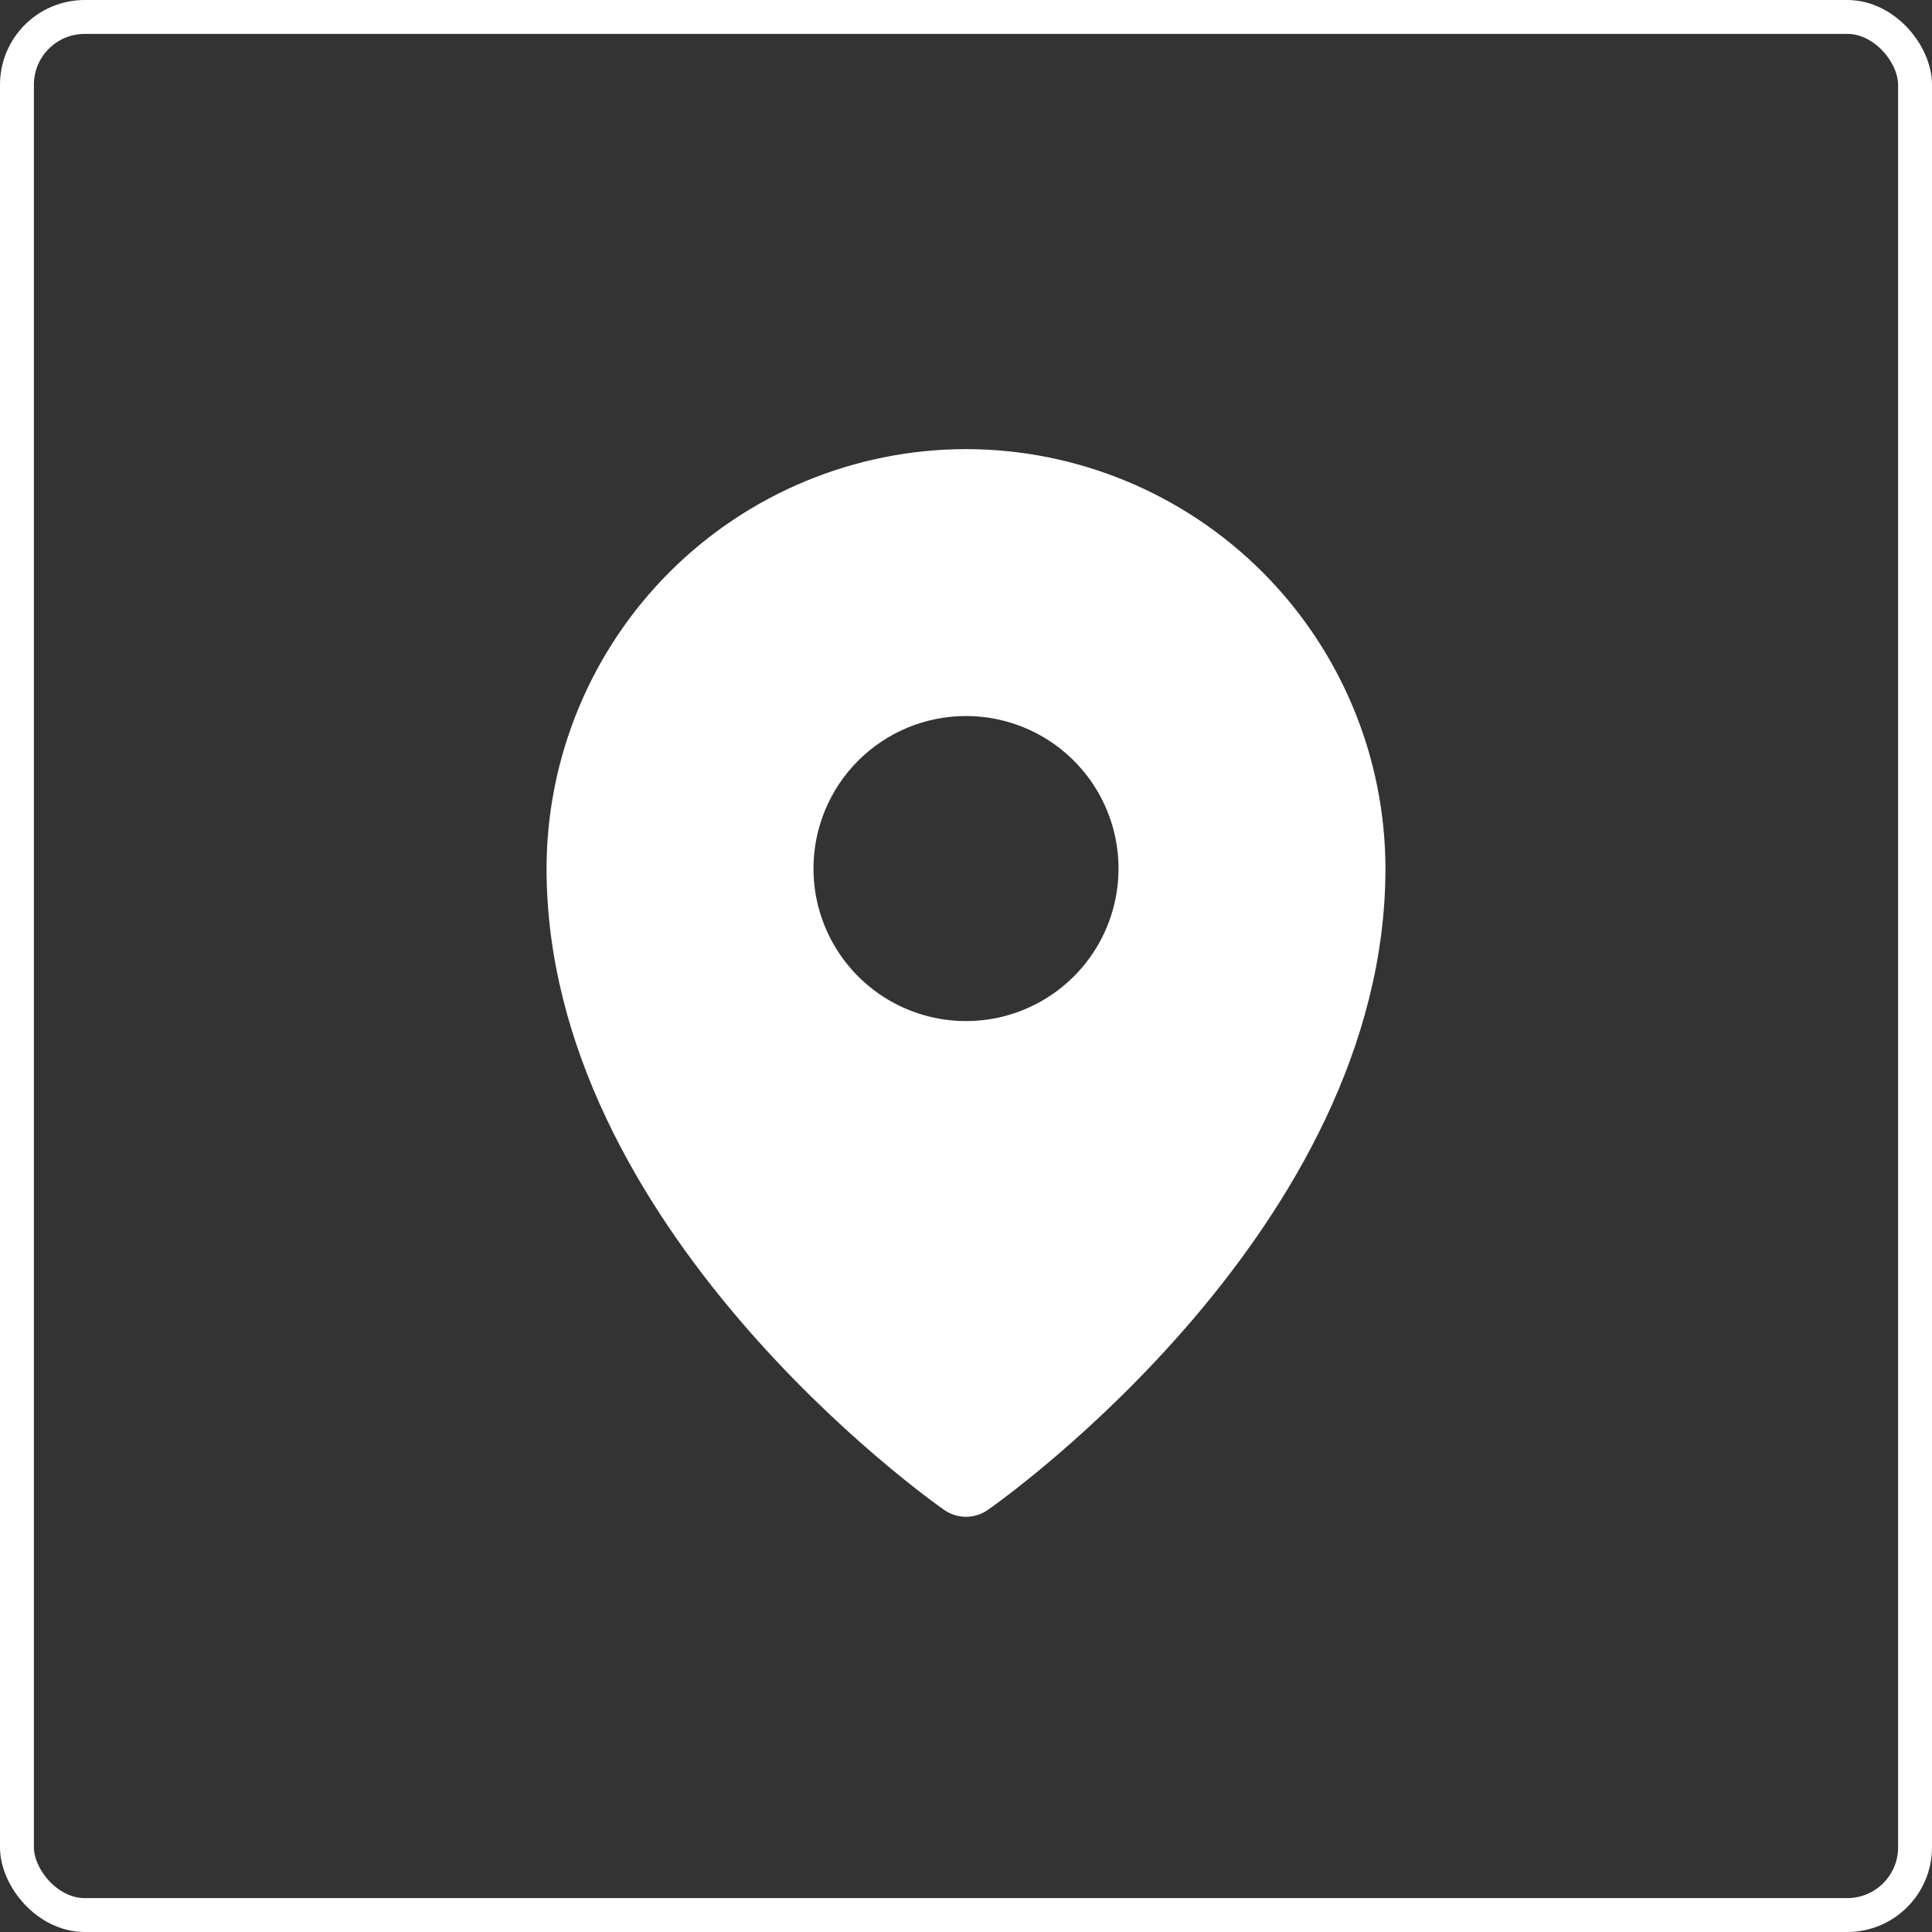 <?xml version="1.0" encoding="UTF-8"?> <svg xmlns="http://www.w3.org/2000/svg" width="114" height="114" viewBox="0 0 114 114" fill="none"><rect x="0" y="0" width="114" height="114" fill="#333333" stroke="none"/> <rect x="1" y="1" width="112" height="112" rx="4" stroke="white" stroke-width="2"></rect> <path d="M57 26.5C50.438 26.507 44.147 29.117 39.507 33.757C34.867 38.397 32.257 44.688 32.25 51.25C32.25 72.428 54.75 88.423 55.709 89.092C56.087 89.357 56.538 89.499 57 89.499C57.462 89.499 57.913 89.357 58.291 89.092C59.25 88.423 81.75 72.428 81.75 51.25C81.743 44.688 79.133 38.397 74.493 33.757C69.853 29.117 63.562 26.507 57 26.5ZM57 42.25C58.78 42.25 60.52 42.778 62 43.767C63.48 44.756 64.634 46.161 65.315 47.806C65.996 49.45 66.174 51.26 65.827 53.006C65.48 54.752 64.623 56.355 63.364 57.614C62.105 58.873 60.502 59.73 58.756 60.077C57.01 60.424 55.2 60.246 53.556 59.565C51.911 58.884 50.506 57.73 49.517 56.25C48.528 54.77 48 53.03 48 51.25C48 48.863 48.948 46.574 50.636 44.886C52.324 43.198 54.613 42.25 57 42.25Z" fill="white"></path> </svg> 
